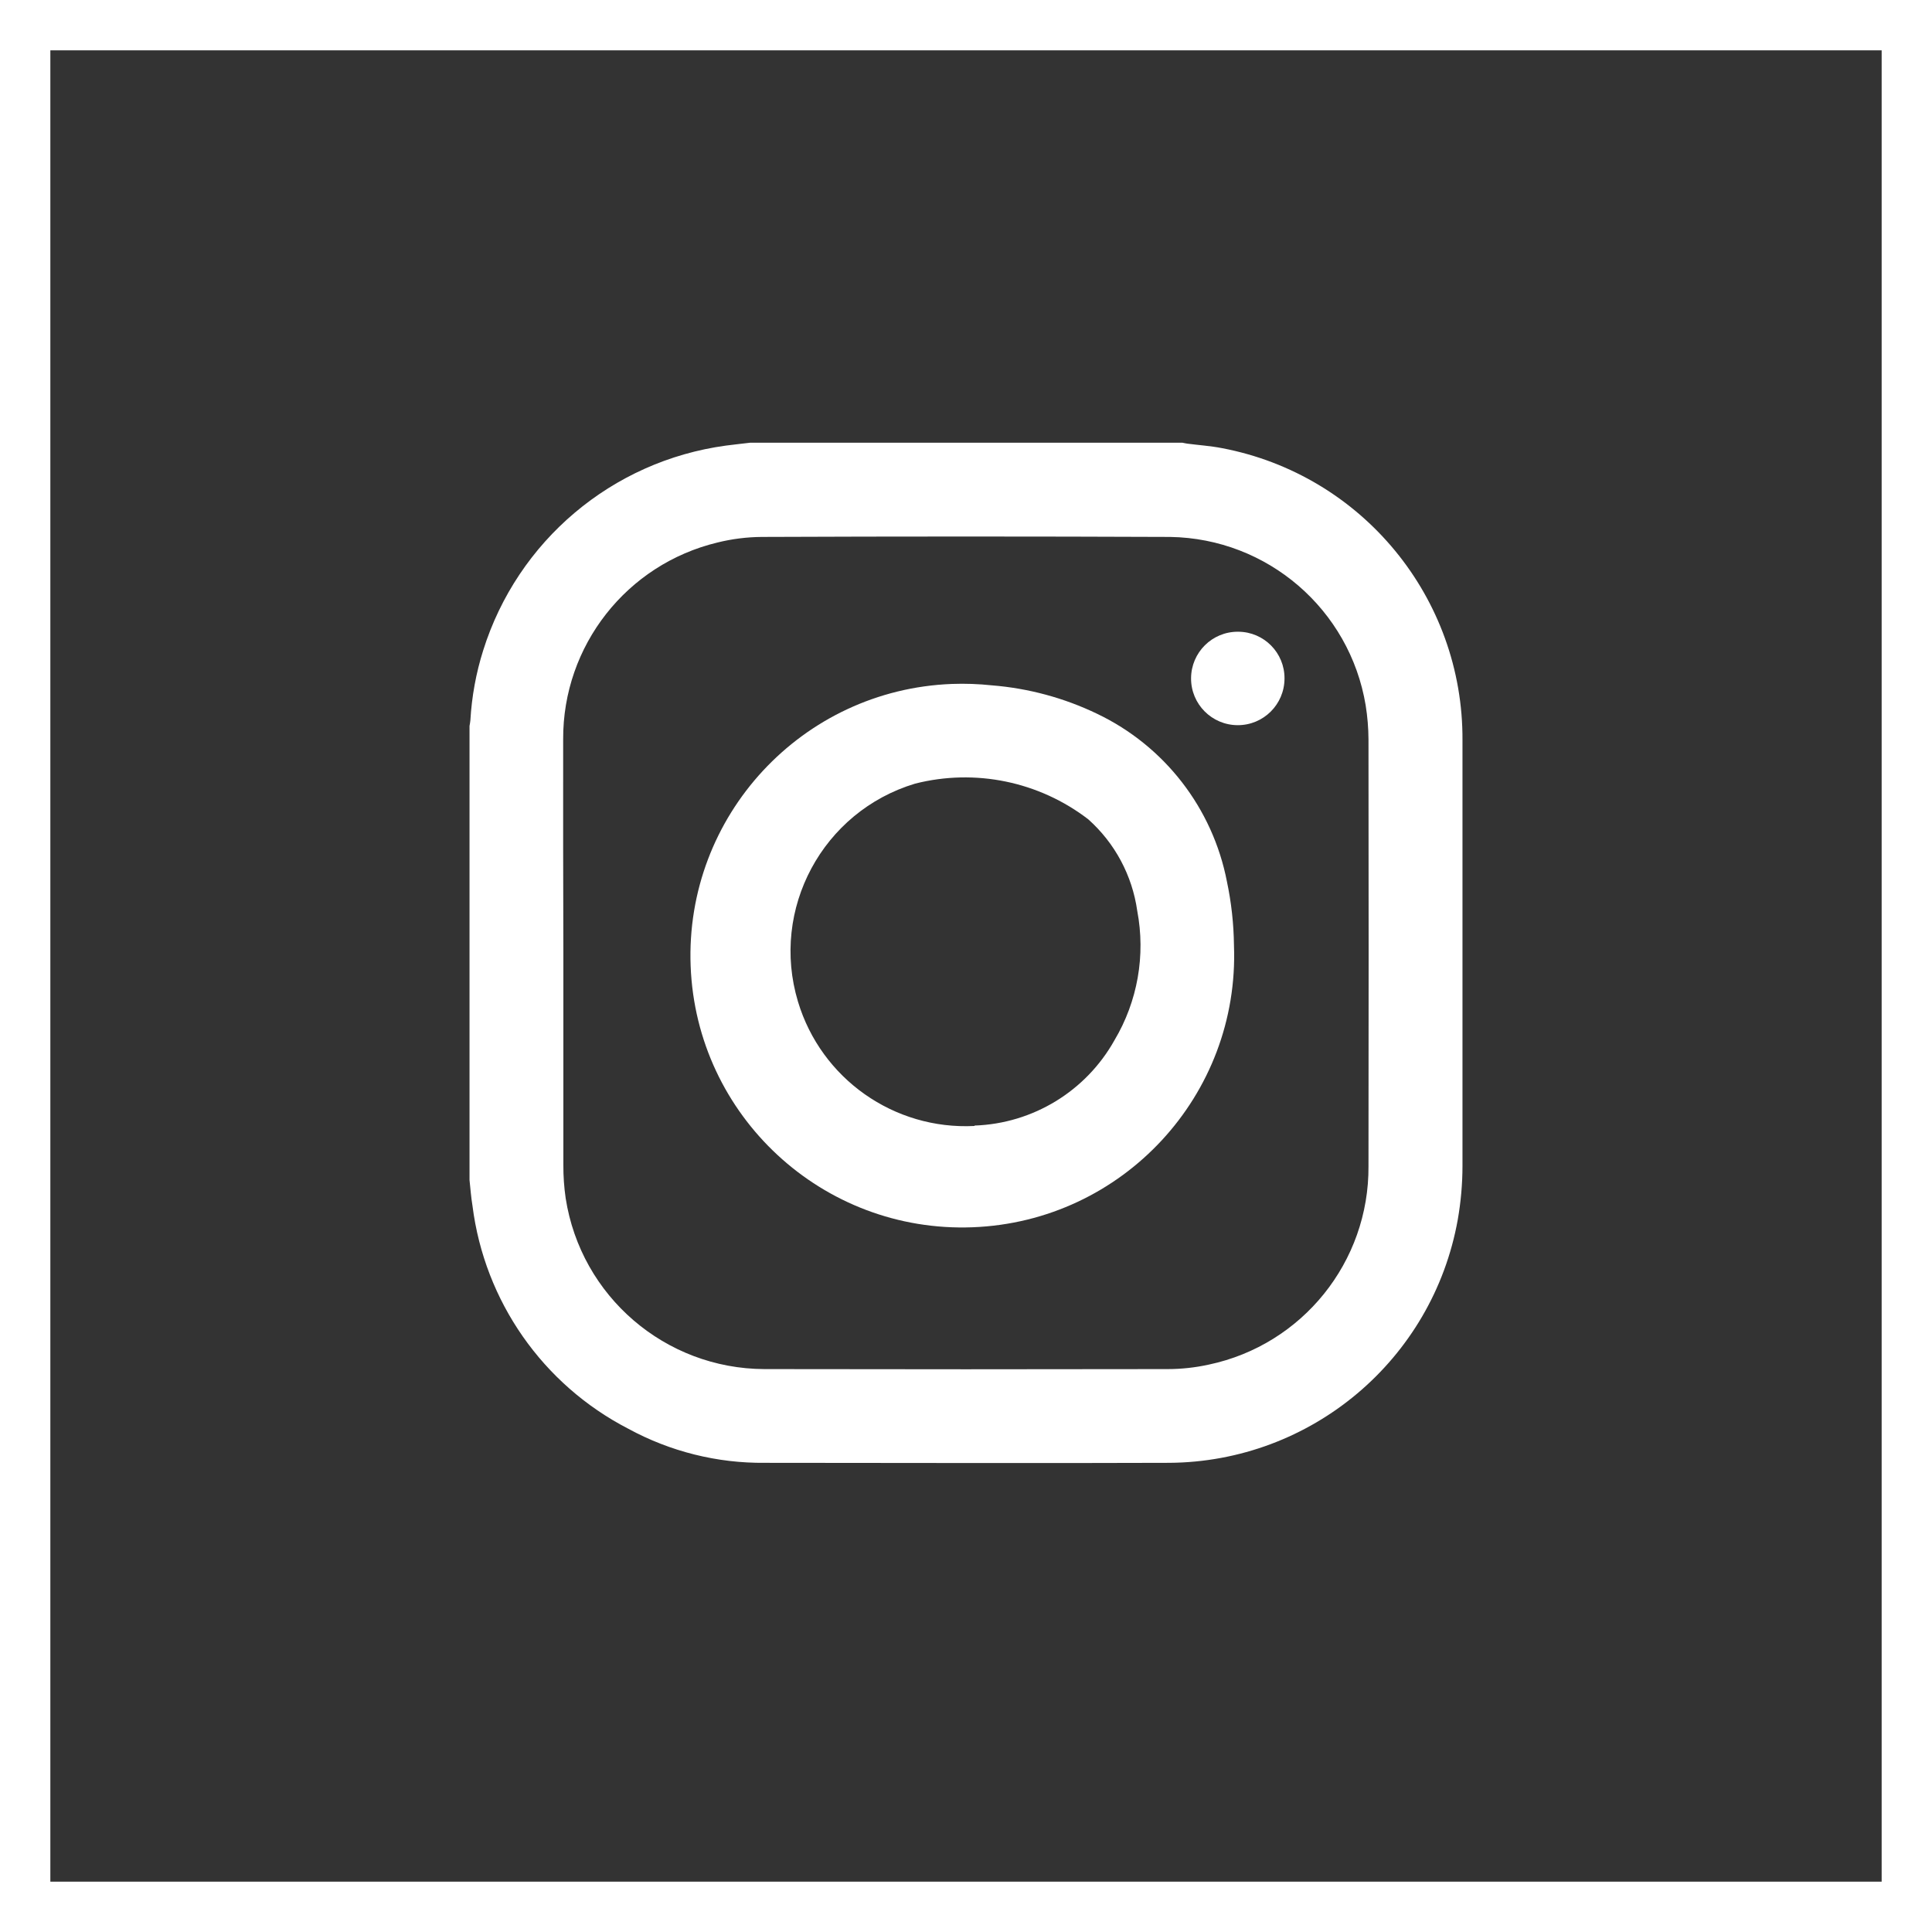 <?xml version="1.0" encoding="UTF-8"?>
<svg id="b" xmlns="http://www.w3.org/2000/svg" width="38.375" height="38.375" version="1.1" viewBox="0 0 38.375 38.375">
  <rect x="0" y="0" width="38.375" height="38.375" fill="#333333" stroke="none"/>
  <!-- Generator: Adobe Illustrator 29.4.0, SVG Export Plug-In . SVG Version: 2.1.0 Build 152)  -->
  <defs>
    <style>
      .st0 {
        fill: #fff;
      }
    </style>
  </defs>
  <path class="st0" d="M38.375,38.375H0V0h38.375v38.375ZM1,37.375h36.375V1H1v36.375Z"/>
  <path id="Pfad_423" class="st0" d="M9.326,23.437v-9.017c.006-.037.014-.074.017-.112.027-.471.112-.938.254-1.388.682-2.176,2.56-3.762,4.82-4.069.16-.021.32-.038.48-.057h8.592c.031.006.062.014.094.018.229.03.461.045.687.089,2.786.529,4.796,2.972,4.779,5.807v8.448c0,.359-.032.718-.094,1.072-.499,2.781-2.91,4.811-5.735,4.828-2.674.01-5.349,0-8.024,0-.949.01-1.885-.224-2.718-.678-1.697-.876-2.854-2.532-3.093-4.427-.028-.169-.041-.342-.059-.513M11.19,18.93v4.21c-.001.221.014.442.046.661.303,1.948,1.977,3.387,3.949,3.393,2.667.005,5.335.005,8.005,0,.276,0,.551-.03.82-.089,1.859-.393,3.185-2.041,3.172-3.941.004-2.825.004-5.65,0-8.475-.001-.228-.02-.455-.056-.68-.317-1.906-1.95-3.313-3.882-3.344-2.704-.011-5.408-.011-8.111,0-.296.002-.591.039-.879.11-1.807.433-3.077,2.052-3.068,3.91-.002,1.413,0,2.828.004,4.245Z"/>
  <path id="Pfad_424" class="st0" d="M24.51,18.775c.114,2.98-2.21,5.488-5.19,5.602-2.98.114-5.488-2.21-5.602-5.19-.114-2.98,2.21-5.488,5.19-5.602.265-.01.531,0,.795.028.724.058,1.432.249,2.087.564,1.34.639,2.297,1.875,2.58,3.332.088.416.135.84.14,1.266M19.358,22.357c1.158-.04,2.212-.683,2.778-1.694.46-.773.621-1.687.453-2.57-.099-.703-.444-1.348-.974-1.82-.977-.75-2.244-1.011-3.438-.708-1.838.553-2.88,2.492-2.327,4.33.461,1.532,1.908,2.551,3.506,2.47l.002-.008Z"/>
  <path id="Pfad_425" class="st0" d="M25.514,13.479c-.002.513-.418.927-.931.925s-.927-.418-.925-.931c.002-.513.418-.927.931-.925h.009c.51.004.92.42.916.93,0,0,0,0,0,.001Z"/>
</svg>